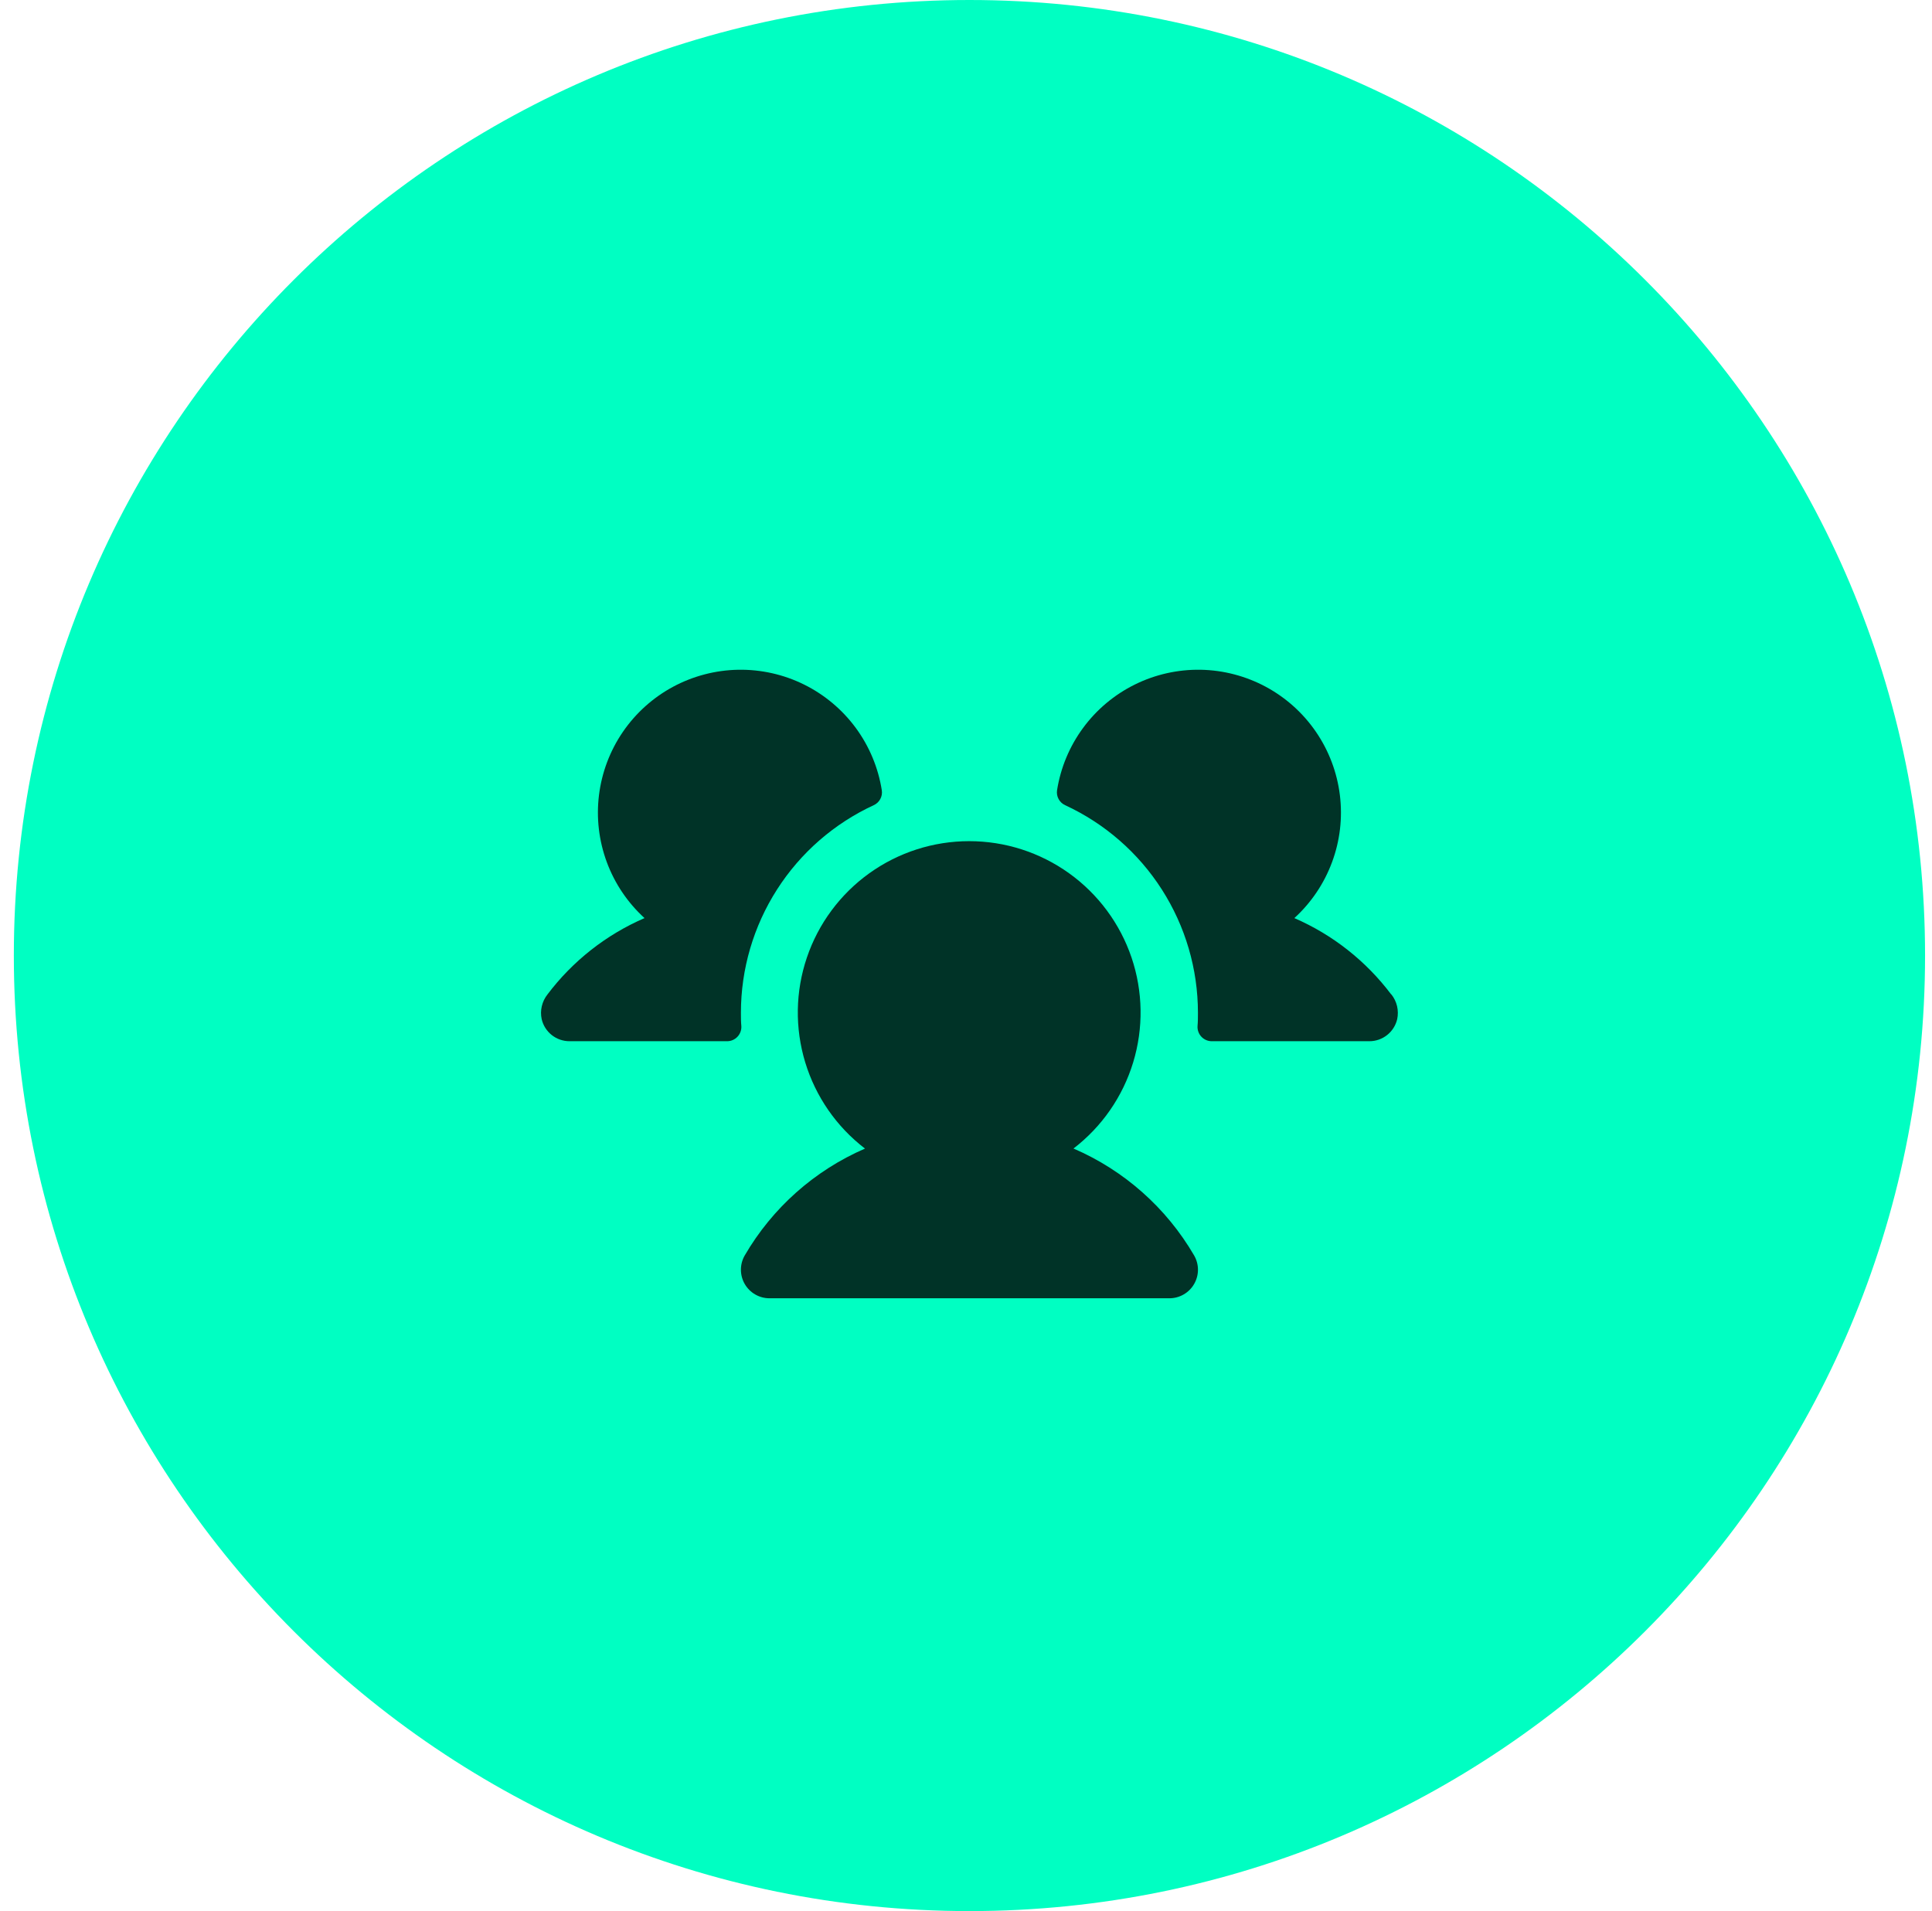<svg width="93" height="92" viewBox="0 0 93 92" fill="none" xmlns="http://www.w3.org/2000/svg">
<path d="M0.666 46C0.666 20.595 21.261 0 46.666 0C72.071 0 92.666 20.595 92.666 46C92.666 71.405 72.071 92 46.666 92C21.261 92 0.666 71.405 0.666 46Z" fill="#00FFC2"/>
<path d="M35.686 49.403C35.691 49.496 35.676 49.589 35.644 49.676C35.611 49.764 35.561 49.844 35.497 49.911C35.433 49.979 35.355 50.032 35.27 50.069C35.184 50.106 35.092 50.125 34.998 50.124H27.415C27.105 50.125 26.804 50.02 26.56 49.828C26.317 49.635 26.146 49.366 26.075 49.064C26.03 48.857 26.032 48.643 26.081 48.437C26.129 48.231 26.222 48.039 26.353 47.873C27.566 46.264 29.176 44.998 31.025 44.197C30.213 43.456 29.59 42.533 29.209 41.502C28.828 40.472 28.699 39.366 28.833 38.276C28.968 37.185 29.361 36.143 29.981 35.236C30.601 34.33 31.429 33.584 32.396 33.063C33.363 32.543 34.441 32.261 35.539 32.242C36.638 32.224 37.725 32.468 38.709 32.956C39.693 33.444 40.546 34.16 41.197 35.045C41.847 35.93 42.276 36.958 42.447 38.043C42.47 38.189 42.444 38.339 42.373 38.468C42.303 38.598 42.192 38.701 42.057 38.762C40.15 39.644 38.535 41.052 37.403 42.822C36.27 44.592 35.667 46.648 35.665 48.749C35.665 48.969 35.665 49.186 35.686 49.403ZM66.967 47.871C65.757 46.264 64.151 44.998 62.306 44.197C63.118 43.456 63.74 42.533 64.121 41.502C64.503 40.472 64.632 39.366 64.497 38.276C64.363 37.185 63.969 36.143 63.349 35.236C62.73 34.33 61.901 33.584 60.934 33.063C59.967 32.543 58.889 32.261 57.791 32.242C56.693 32.224 55.606 32.468 54.622 32.956C53.637 33.444 52.784 34.16 52.134 35.045C51.483 35.93 51.054 36.958 50.883 38.043C50.861 38.189 50.887 38.339 50.958 38.468C51.028 38.598 51.139 38.701 51.273 38.762C53.18 39.644 54.796 41.052 55.928 42.822C57.061 44.592 57.663 46.648 57.665 48.749C57.665 48.969 57.665 49.186 57.645 49.403C57.64 49.496 57.654 49.589 57.687 49.676C57.719 49.764 57.769 49.844 57.834 49.911C57.898 49.979 57.975 50.032 58.061 50.069C58.147 50.106 58.239 50.125 58.332 50.124H65.915C66.226 50.125 66.527 50.02 66.77 49.828C67.014 49.635 67.185 49.366 67.256 49.064C67.3 48.857 67.298 48.642 67.25 48.436C67.201 48.23 67.108 48.037 66.976 47.871H66.967ZM51.67 55.293C53.039 54.244 54.045 52.793 54.547 51.143C55.049 49.493 55.021 47.728 54.468 46.095C53.914 44.462 52.863 43.043 51.461 42.038C50.06 41.033 48.379 40.493 46.654 40.493C44.93 40.493 43.249 41.033 41.847 42.038C40.446 43.043 39.394 44.462 38.841 46.095C38.287 47.728 38.259 49.493 38.761 51.143C39.263 52.793 40.269 54.244 41.638 55.293C39.209 56.345 37.18 58.148 35.849 60.437C35.728 60.646 35.665 60.883 35.665 61.125C35.665 61.366 35.729 61.603 35.849 61.812C35.97 62.021 36.144 62.195 36.353 62.315C36.562 62.436 36.799 62.5 37.04 62.499H56.29C56.532 62.5 56.769 62.436 56.978 62.315C57.187 62.195 57.361 62.021 57.481 61.812C57.602 61.603 57.666 61.366 57.666 61.125C57.666 60.883 57.602 60.646 57.481 60.437C56.148 58.147 54.115 56.344 51.682 55.293H51.67Z" fill="black" fill-opacity="0.8"/>
</svg>
